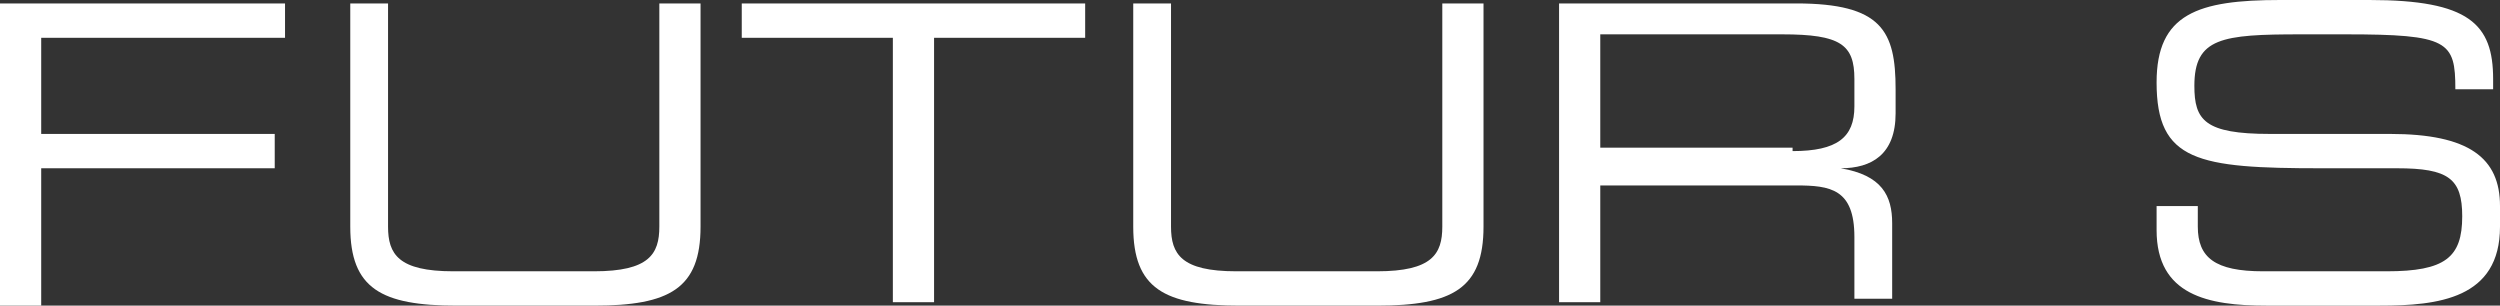<?xml version="1.0" encoding="UTF-8"?> <svg xmlns="http://www.w3.org/2000/svg" xmlns:xlink="http://www.w3.org/1999/xlink" version="1.1" id="Ebene_1" x="0px" y="0px" viewBox="0 0 72.8 8.9" style="enable-background:new 0 0 72.8 8.9;" xml:space="preserve"><rect x="0" y="0" width="72.8" height="8.9" fill="#333333" stroke="none"/> <style type="text/css"> .st0{fill:#FFFFFF;} </style> <g> <path class="st0" d="M0,0.1h8.3v1H1.2v2.8H8v1H1.2v4H0V0.1z"></path> <path class="st0" d="M10.1,0.1h1.2v6.5c0,0.8,0.3,1.3,1.9,1.3h4.1c1.6,0,1.9-0.5,1.9-1.3V0.1h1.2v6.5c0,1.8-0.9,2.3-3.1,2.3h-4 c-2.2,0-3.1-0.5-3.1-2.3V0.1z"></path> <path class="st0" d="M26,1.1h-4.4v-1h10v1h-4.4v7.7H26V1.1z"></path> <path class="st0" d="M32.9,0.1h1.2v6.5c0,0.8,0.3,1.3,1.9,1.3h4.1c1.6,0,1.9-0.5,1.9-1.3V0.1h1.2v6.5c0,1.8-0.9,2.3-3.1,2.3h-4 c-2.2,0-3.1-0.5-3.1-2.3V0.1z"></path> <path class="st0" d="M45.4,0.1h6.9c2.5,0,2.9,0.8,2.9,2.5v0.7c0,1.2-0.7,1.6-1.6,1.6v0c1.2,0.2,1.5,0.8,1.5,1.6v2.2H54V6.9 c0-1.4-0.7-1.5-1.7-1.5h-5.7v3.4h-1.2V0.1z M52.2,4.4C53.5,4.4,54,4,54,3.1V2.3c0-1-0.4-1.3-2.1-1.3h-5.3v3.3H52.2z"></path> <path class="st0" d="M62.9,6H64v0.6c0,0.9,0.5,1.3,1.9,1.3h3.6c1.7,0,2.2-0.4,2.2-1.6c0-1.1-0.4-1.4-1.9-1.4h-2.2 c-3.6,0-4.8-0.2-4.8-2.5c0-2,1.2-2.4,3.6-2.4H69c2.9,0,3.6,0.7,3.6,2.3v0.3h-1.1c0-1.4-0.2-1.6-3.2-1.6H67c-2.3,0-3.1,0.1-3.1,1.5 c0,1,0.3,1.4,2.2,1.4h3.5c2.3,0,3.2,0.7,3.2,2.1v0.6c0,2.1-1.8,2.3-3.5,2.3h-3.3c-1.7,0-3.2-0.3-3.2-2.2V6z"></path> </g> </svg> 